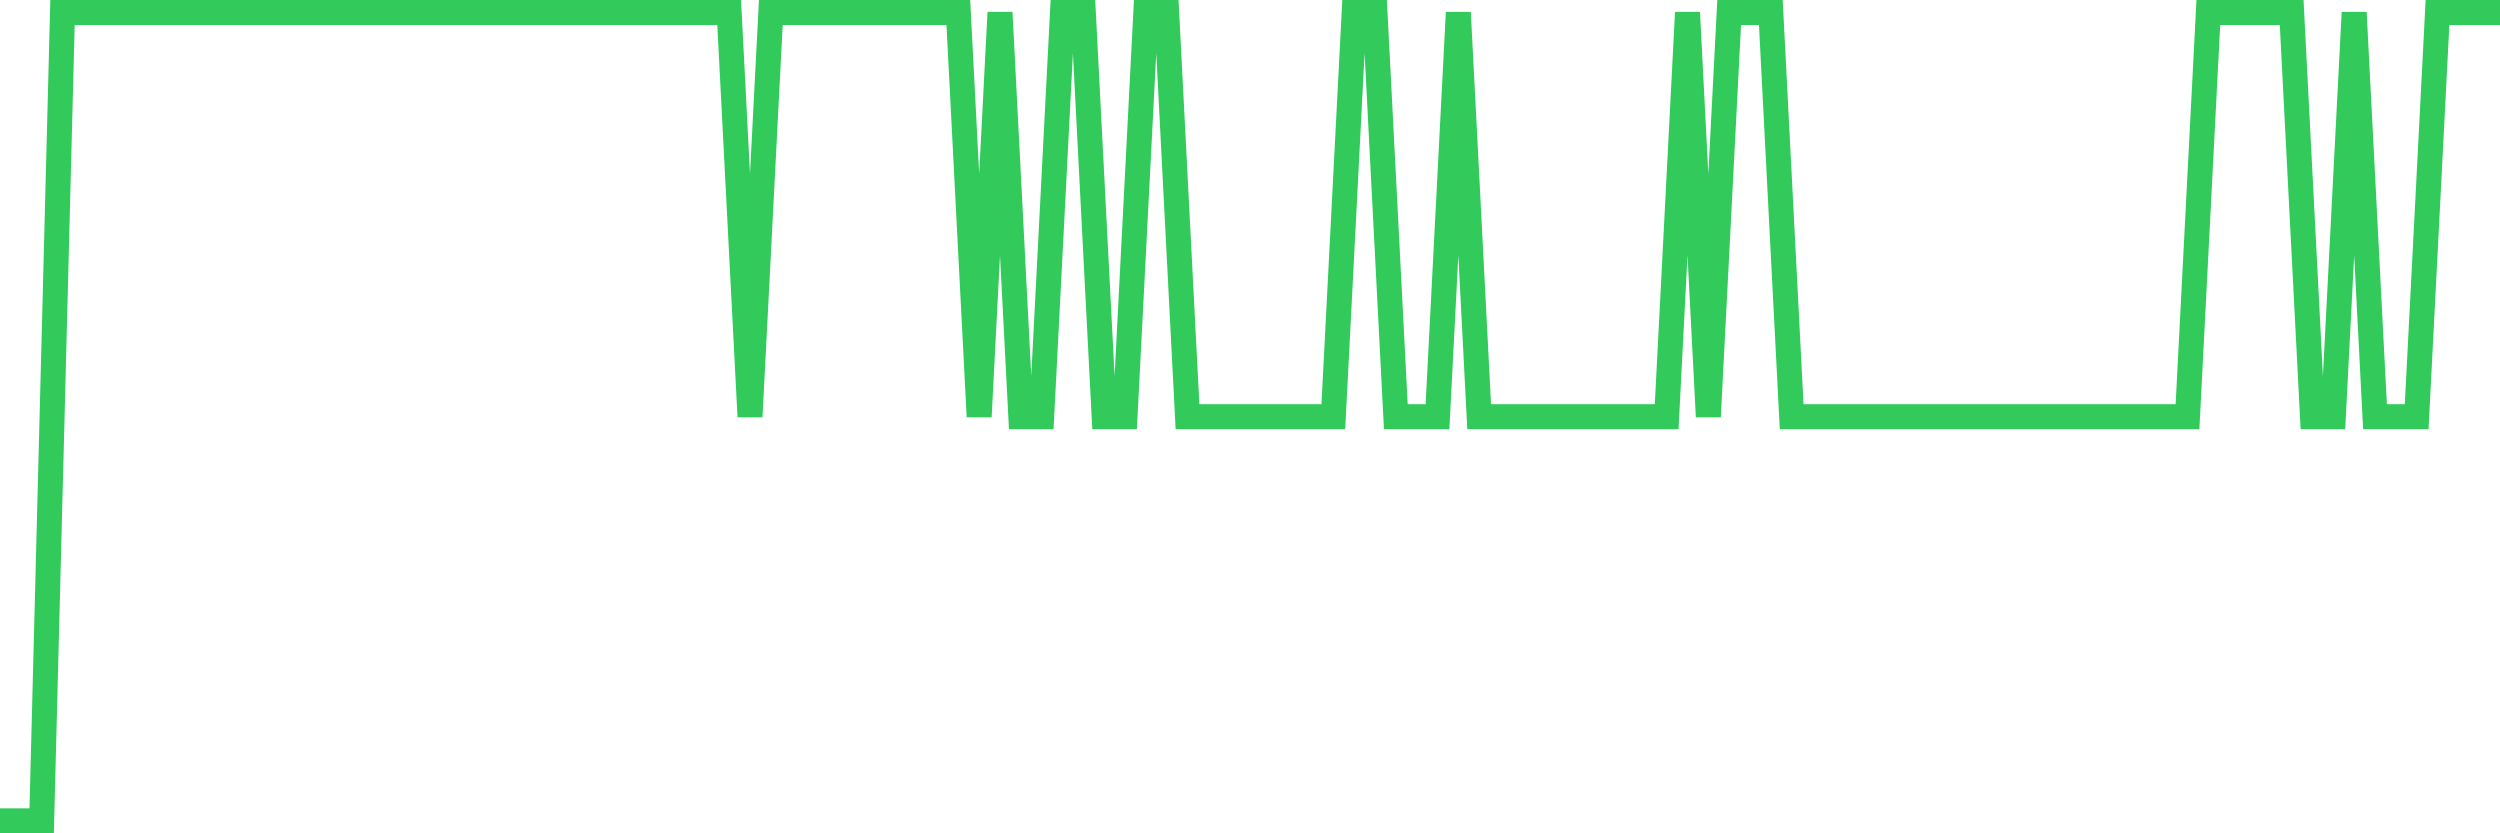 <svg
  xmlns="http://www.w3.org/2000/svg"
  xmlns:xlink="http://www.w3.org/1999/xlink"
  width="120"
  height="40"
  viewBox="0 0 120 40"
  preserveAspectRatio="none"
>
  <polyline
    points="0,39.4 1,39.4 2,39.4 3,0.6 4,0.6 5,0.6 6,0.6 7,0.6 8,0.6 9,0.6 10,0.6 11,0.6 12,0.6 13,0.6 14,0.6 15,0.6 16,0.6 17,0.6 18,0.6 19,0.6 20,0.6 21,0.6 22,0.6 23,0.6 24,0.6 25,0.6 26,0.6 27,0.6 28,0.6 29,0.6 30,0.6 31,0.6 32,0.6 33,0.6 34,0.6 35,0.6 36,20 37,0.6 38,0.6 39,0.6 40,0.6 41,0.6 42,0.6 43,0.6 44,0.6 45,0.6 46,0.6 47,20 48,0.6 49,20 50,20 51,0.6 52,0.6 53,20 54,20 55,0.6 56,0.6 57,20 58,20 59,20 60,20 61,20 62,20 63,20 64,20 65,0.6 66,0.6 67,20 68,20 69,20 70,0.6 71,20 72,20 73,20 74,20 75,20 76,20 77,20 78,20 79,20 80,20 81,0.6 82,20 83,0.6 84,0.6 85,0.6 86,20 87,20 88,20 89,20 90,20 91,20 92,20 93,20 94,20 95,20 96,20 97,20 98,20 99,20 100,20 101,20 102,20 103,20 104,20 105,20 106,0.6 107,0.6 108,0.6 109,0.6 110,0.6 111,20 112,20 113,0.6 114,20 115,20 116,20 117,0.6 118,0.6 119,0.6 120,0.6"
    fill="none"
    stroke="#32ca5b"
    stroke-width="1.2"
  >
  </polyline>
</svg>